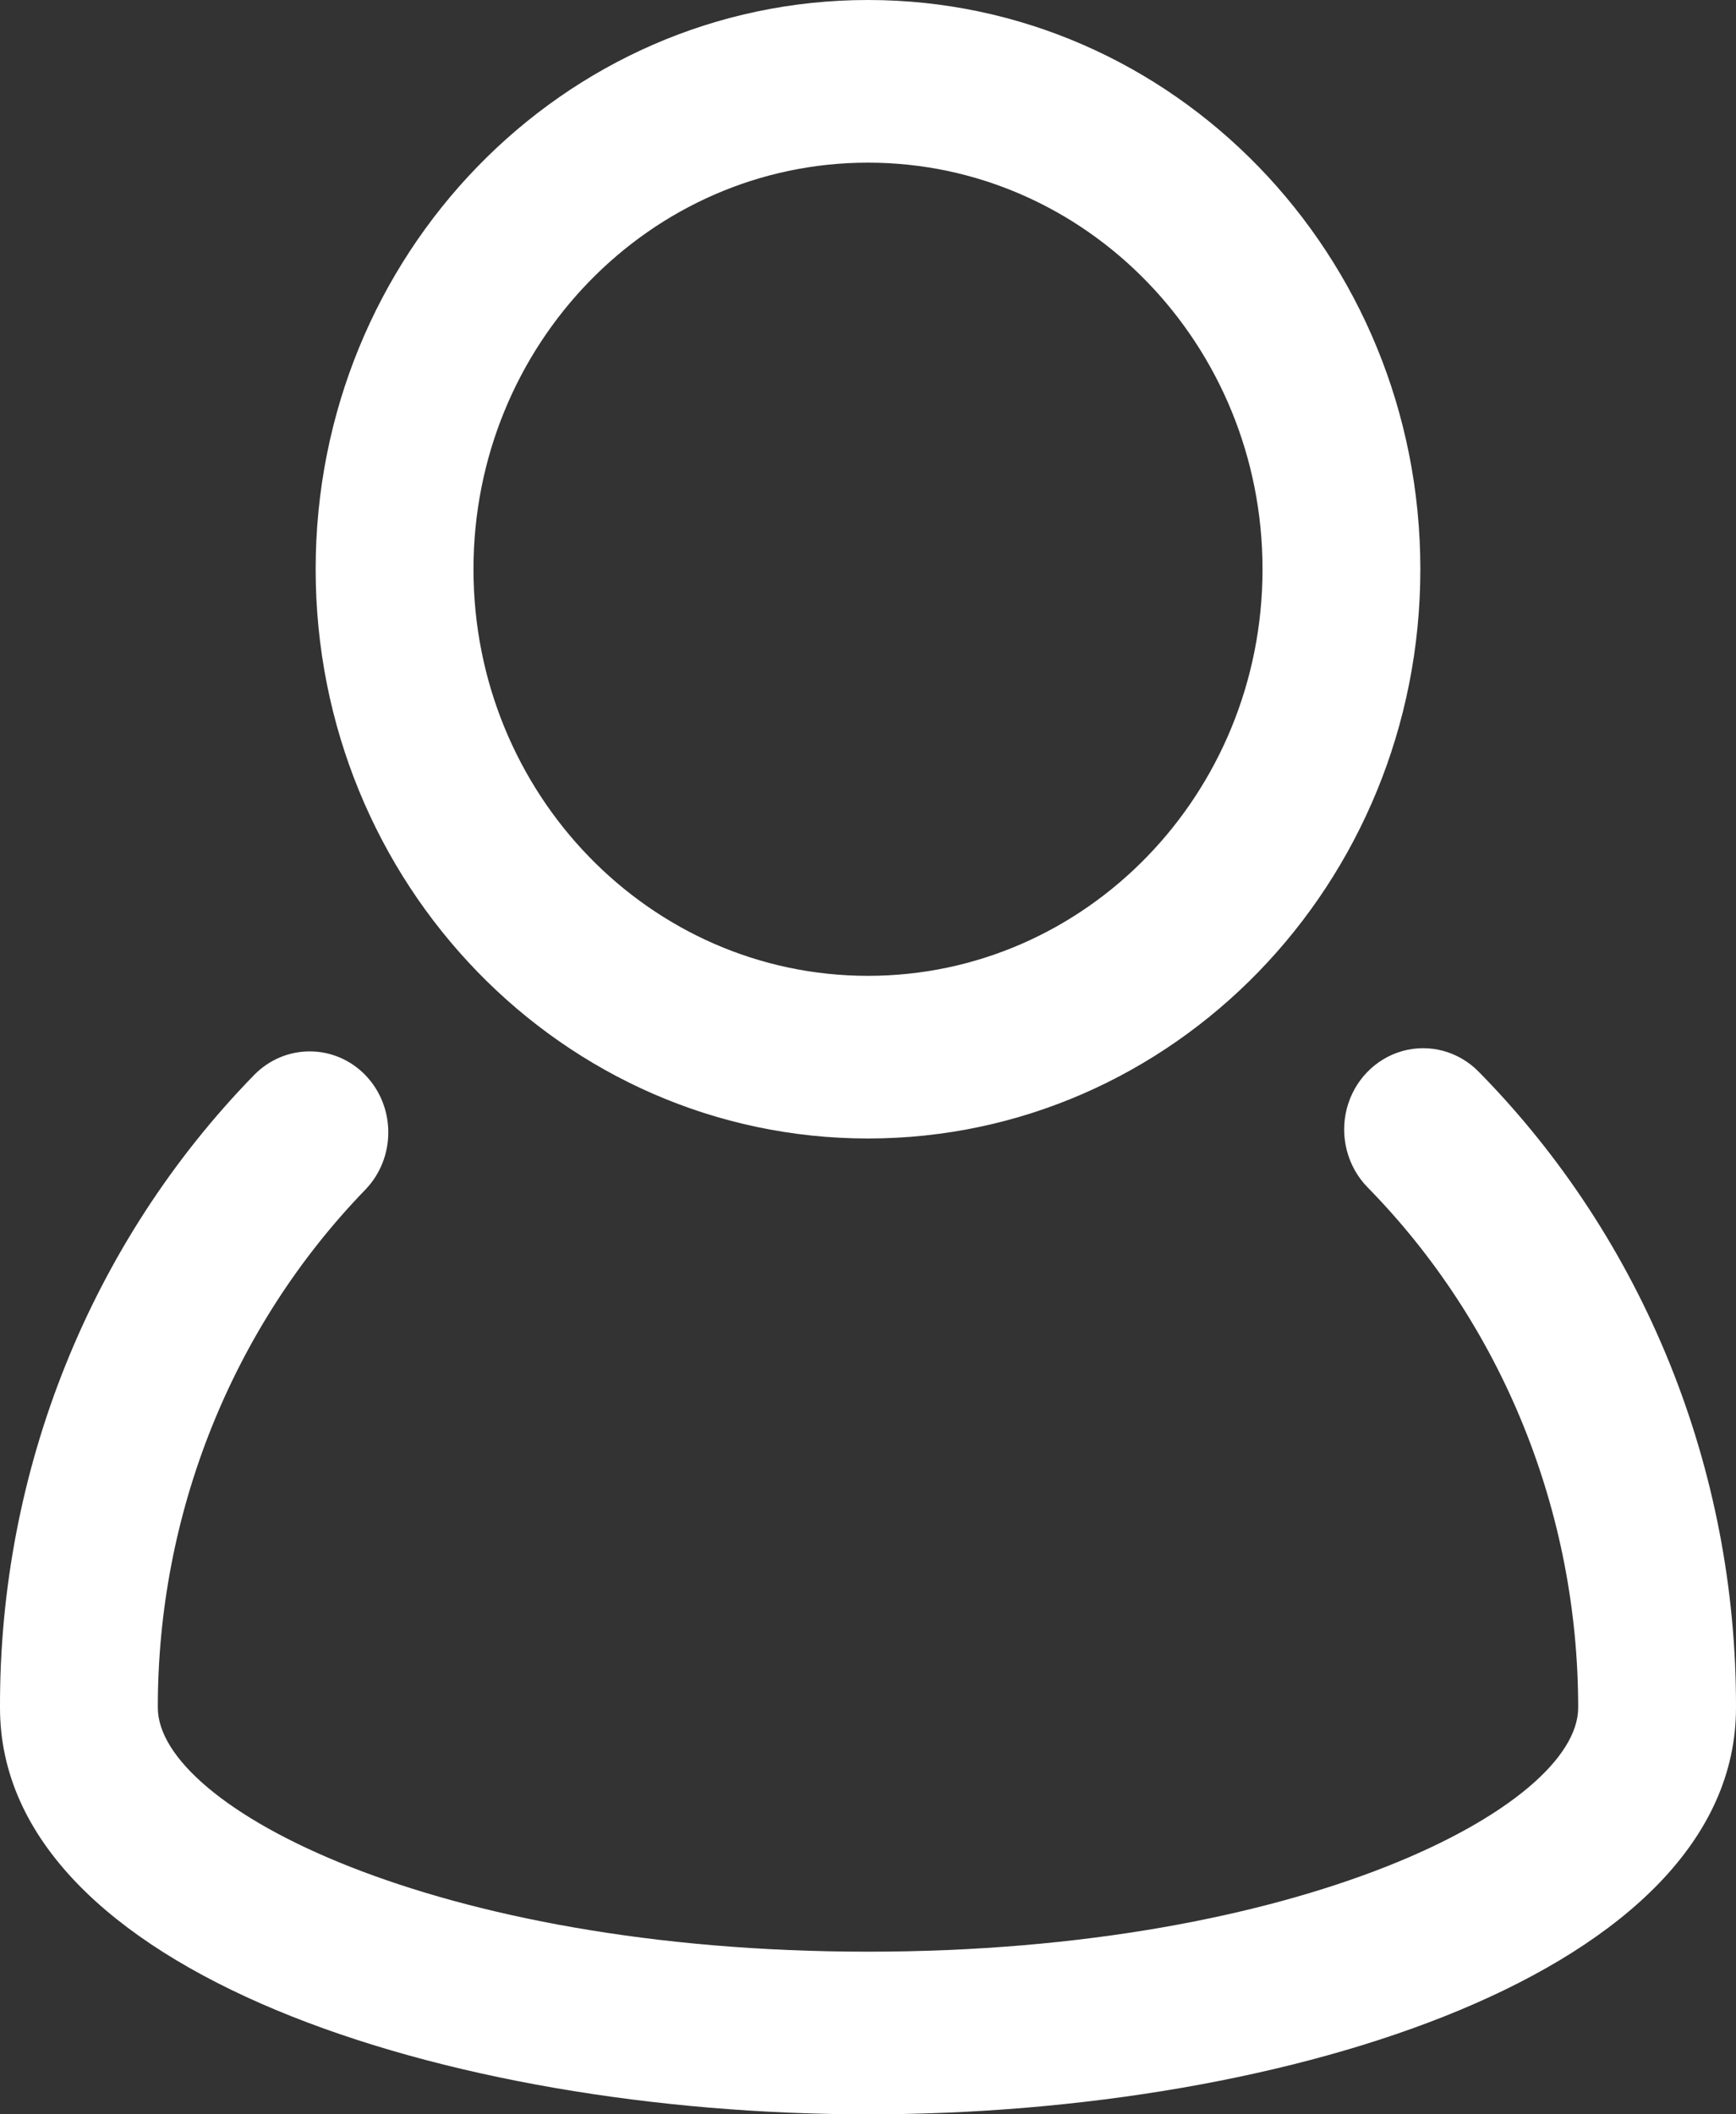 <?xml version="1.0" encoding="UTF-8"?>
<svg width="23px" height="28px" viewBox="0 0 23 28" version="1.1" xmlns="http://www.w3.org/2000/svg" xmlns:xlink="http://www.w3.org/1999/xlink">
    <rect x="0" y="0" width="23" height="28" fill="#333333" stroke="none"/>
    <!-- Generator: sketchtool 53 (72520) - https://sketchapp.com -->
    <title>3E9EF888-F508-458C-A591-4DBF9859B797</title>
    <desc>Created with sketchtool.</desc>
    <g id="Page-1" stroke="none" stroke-width="1" fill="none" fill-rule="evenodd">
        <g id="01-about-us-Elementum" transform="translate(-1409, -50)" fill="#FFFFFF" fill-rule="nonzero">
            <g id="5340287_man_people_person_user_users_icon" transform="translate(1409, 50)">
                <path d="M19.592,14.194 C19.327,13.923 18.941,13.818 18.58,13.919 C18.22,14.02 17.939,14.311 17.843,14.683 C17.748,15.055 17.853,15.452 18.118,15.723 C19.905,17.544 20.91,20.026 20.909,22.615 C20.909,23.929 17.24,25.846 11.5,25.846 C5.76,25.846 2.091,23.929 2.091,22.615 C2.088,20.044 3.077,17.576 4.84,15.755 C5.246,15.335 5.246,14.657 4.84,14.237 C4.433,13.819 3.774,13.819 3.366,14.237 C1.202,16.454 -0.01,19.471 -1.8571028e-15,22.615 C-1.8571028e-15,26.115 5.928,28 11.5,28 C17.072,28 23,26.115 23,22.615 C23.008,19.451 21.78,16.416 19.592,14.194 Z" id="Path"></path>
                <path d="M11.5,15.077 C15.542,15.077 18.818,11.702 18.818,7.538 C18.818,3.375 15.542,-4.09928501e-16 11.5,-8.8817842e-16 C7.458,-1.36642834e-15 4.182,3.375 4.182,7.538 C4.182,11.702 7.458,15.077 11.5,15.077 Z M11.5,2.154 C14.387,2.154 16.727,4.565 16.727,7.538 C16.727,10.512 14.387,12.923 11.5,12.923 C8.613,12.923 6.273,10.512 6.273,7.538 C6.273,4.565 8.613,2.154 11.5,2.154 Z" id="Shape"></path>
            </g>
        </g>
    </g>
</svg>